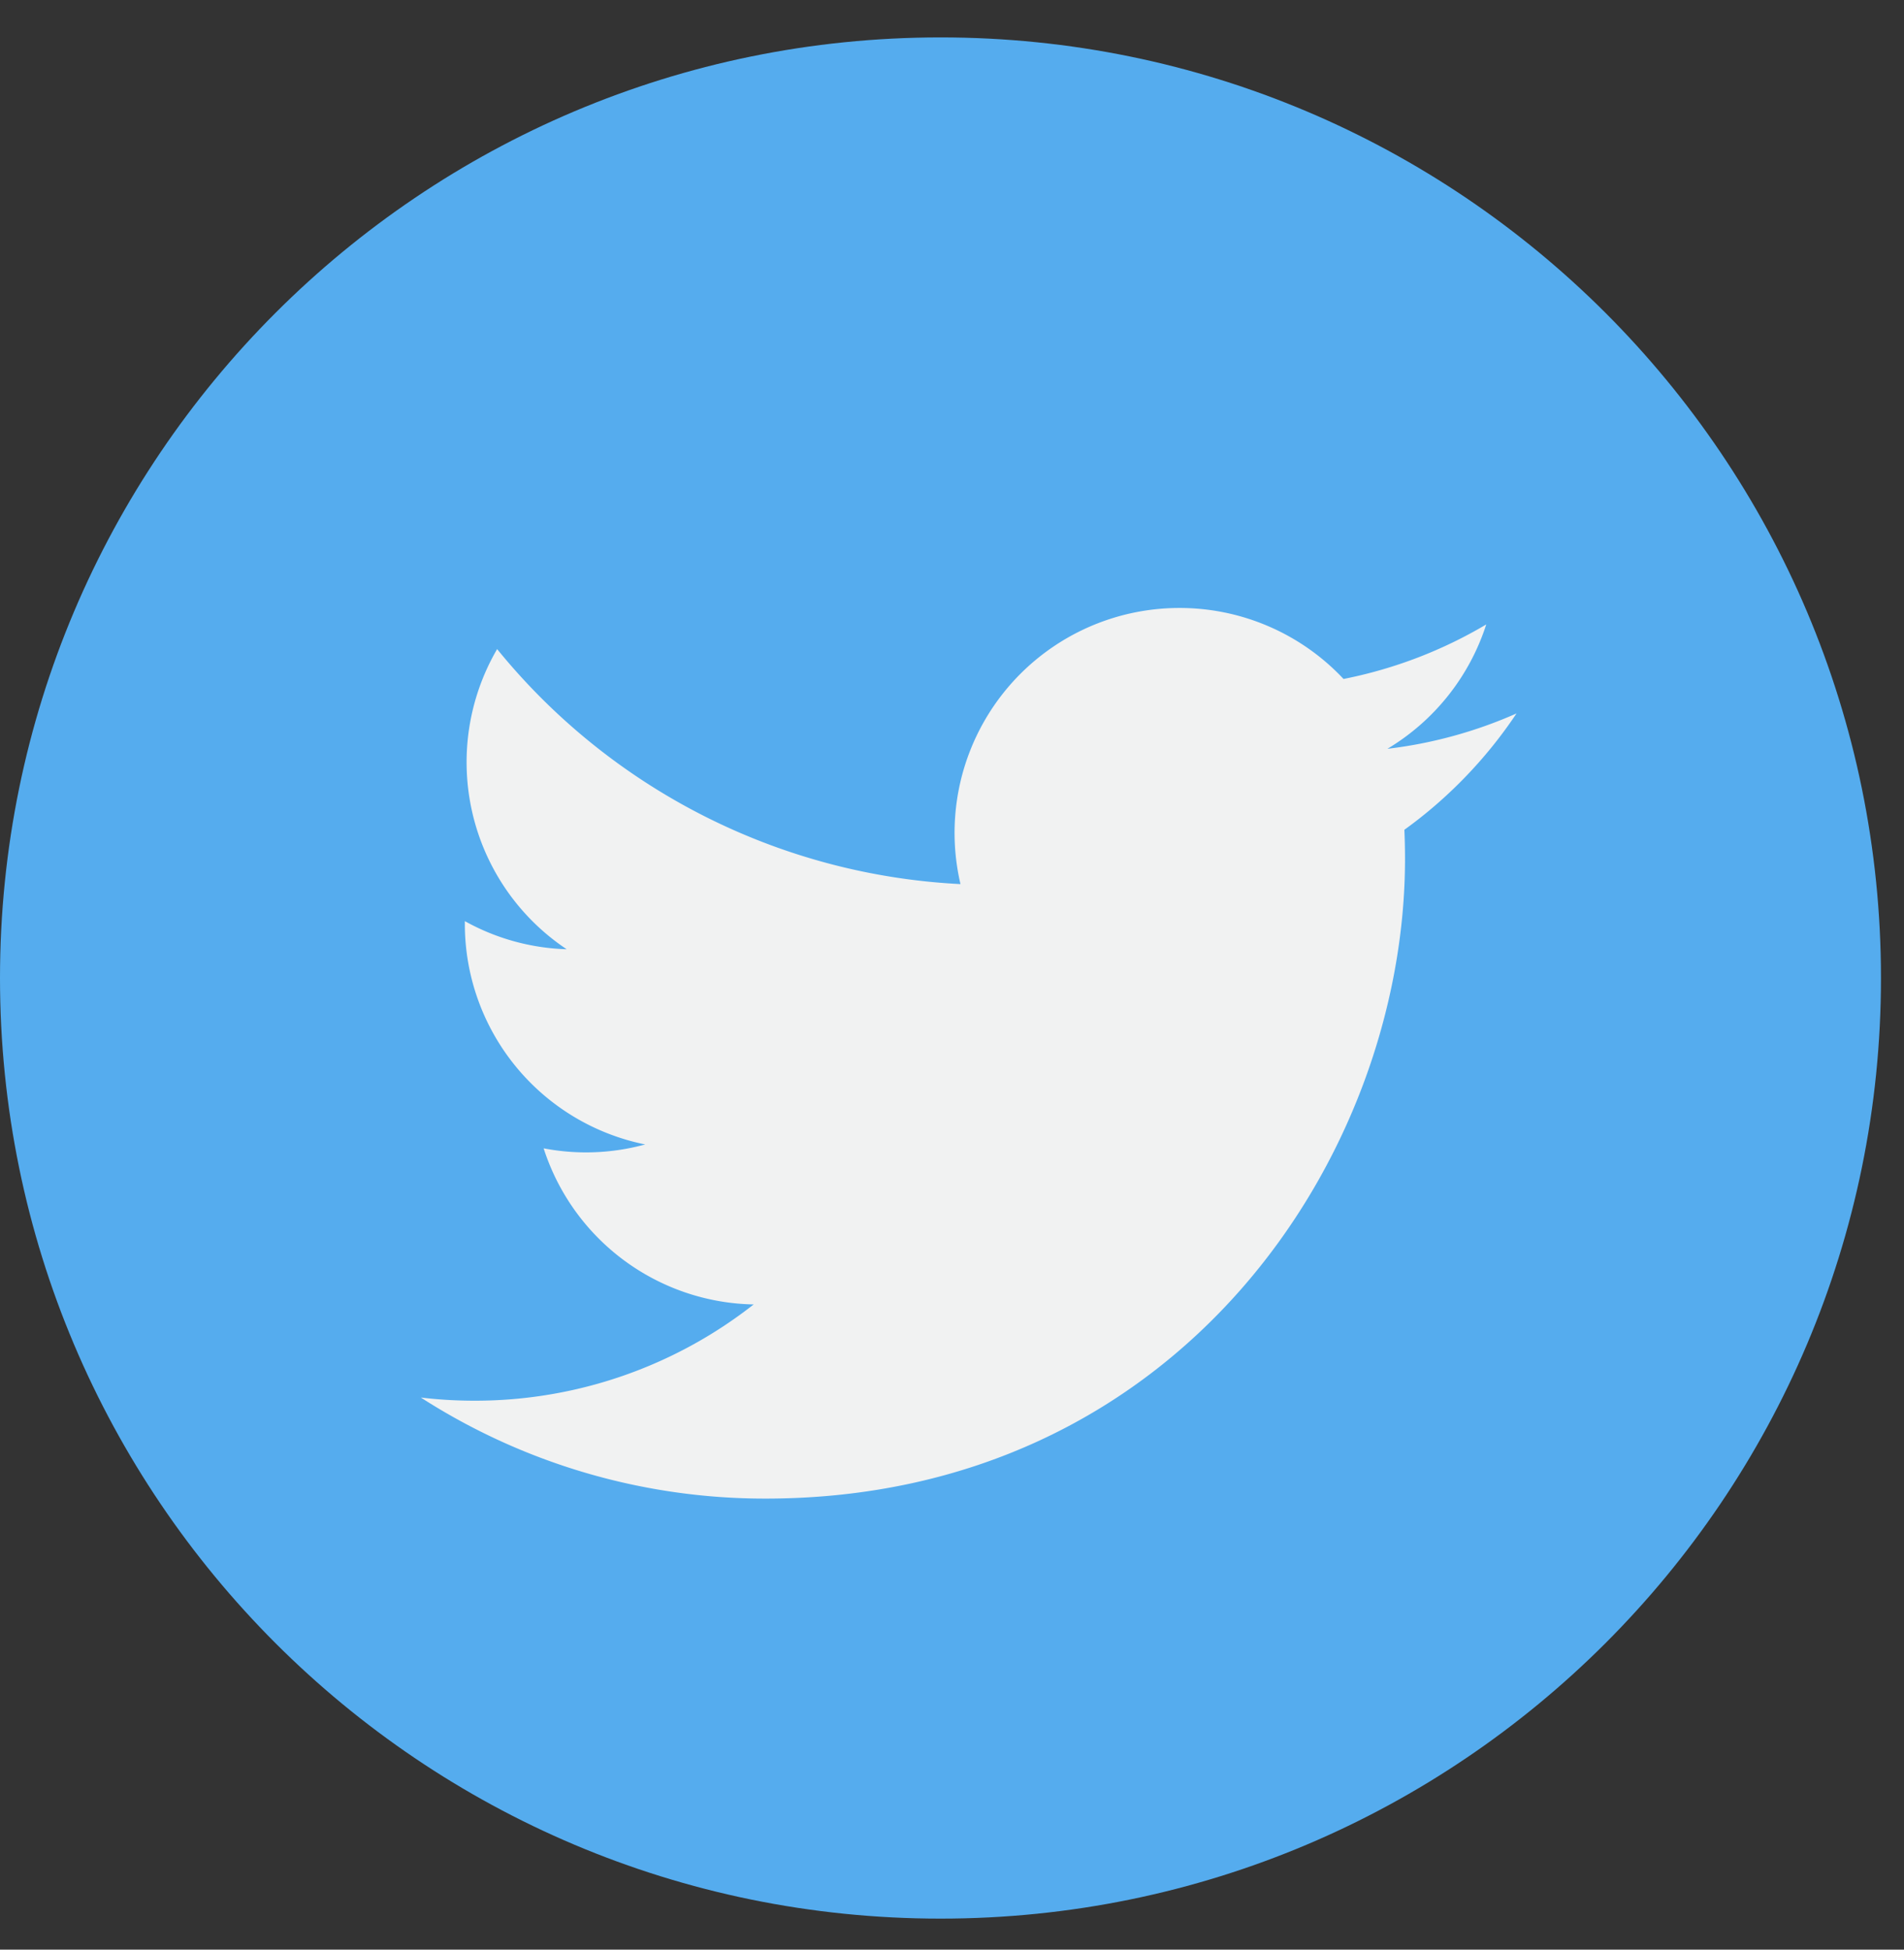 <svg width="42" height="43" fill="none" xmlns="http://www.w3.org/2000/svg"><rect width="100%" height="100%" fill="#333333" stroke="none"/><g clip-path="url(#a)"><path d="M20.747 42.316c11.457 0 20.745-9.288 20.745-20.745 0-11.458-9.288-20.746-20.745-20.746C9.289.825 0 10.113 0 21.571c0 11.457 9.288 20.745 20.746 20.745Z" fill="#55ACEE"/><path d="M33.453 15.735a9.891 9.891 0 0 1-2.848.78 4.972 4.972 0 0 0 2.18-2.743c-.957.568-2.02.98-3.148 1.203a4.954 4.954 0 0 0-3.62-1.566 4.96 4.96 0 0 0-4.83 6.09 14.076 14.076 0 0 1-10.221-5.183 4.958 4.958 0 0 0 1.534 6.62 4.923 4.923 0 0 1-2.246-.62v.063a4.962 4.962 0 0 0 3.978 4.862 4.94 4.94 0 0 1-2.24.086 4.964 4.964 0 0 0 4.633 3.443 9.95 9.95 0 0 1-6.16 2.123c-.399 0-.794-.023-1.182-.07a14.026 14.026 0 0 0 7.601 2.229c9.121 0 14.109-7.556 14.109-14.11 0-.215-.005-.429-.014-.641.97-.699 1.81-1.572 2.474-2.566Z" fill="#F1F2F2"/></g><defs><clipPath id="a"><path fill="#fff" transform="translate(0 .825)" d="M0 0h41.492v41.492H0z"/></clipPath></defs></svg>